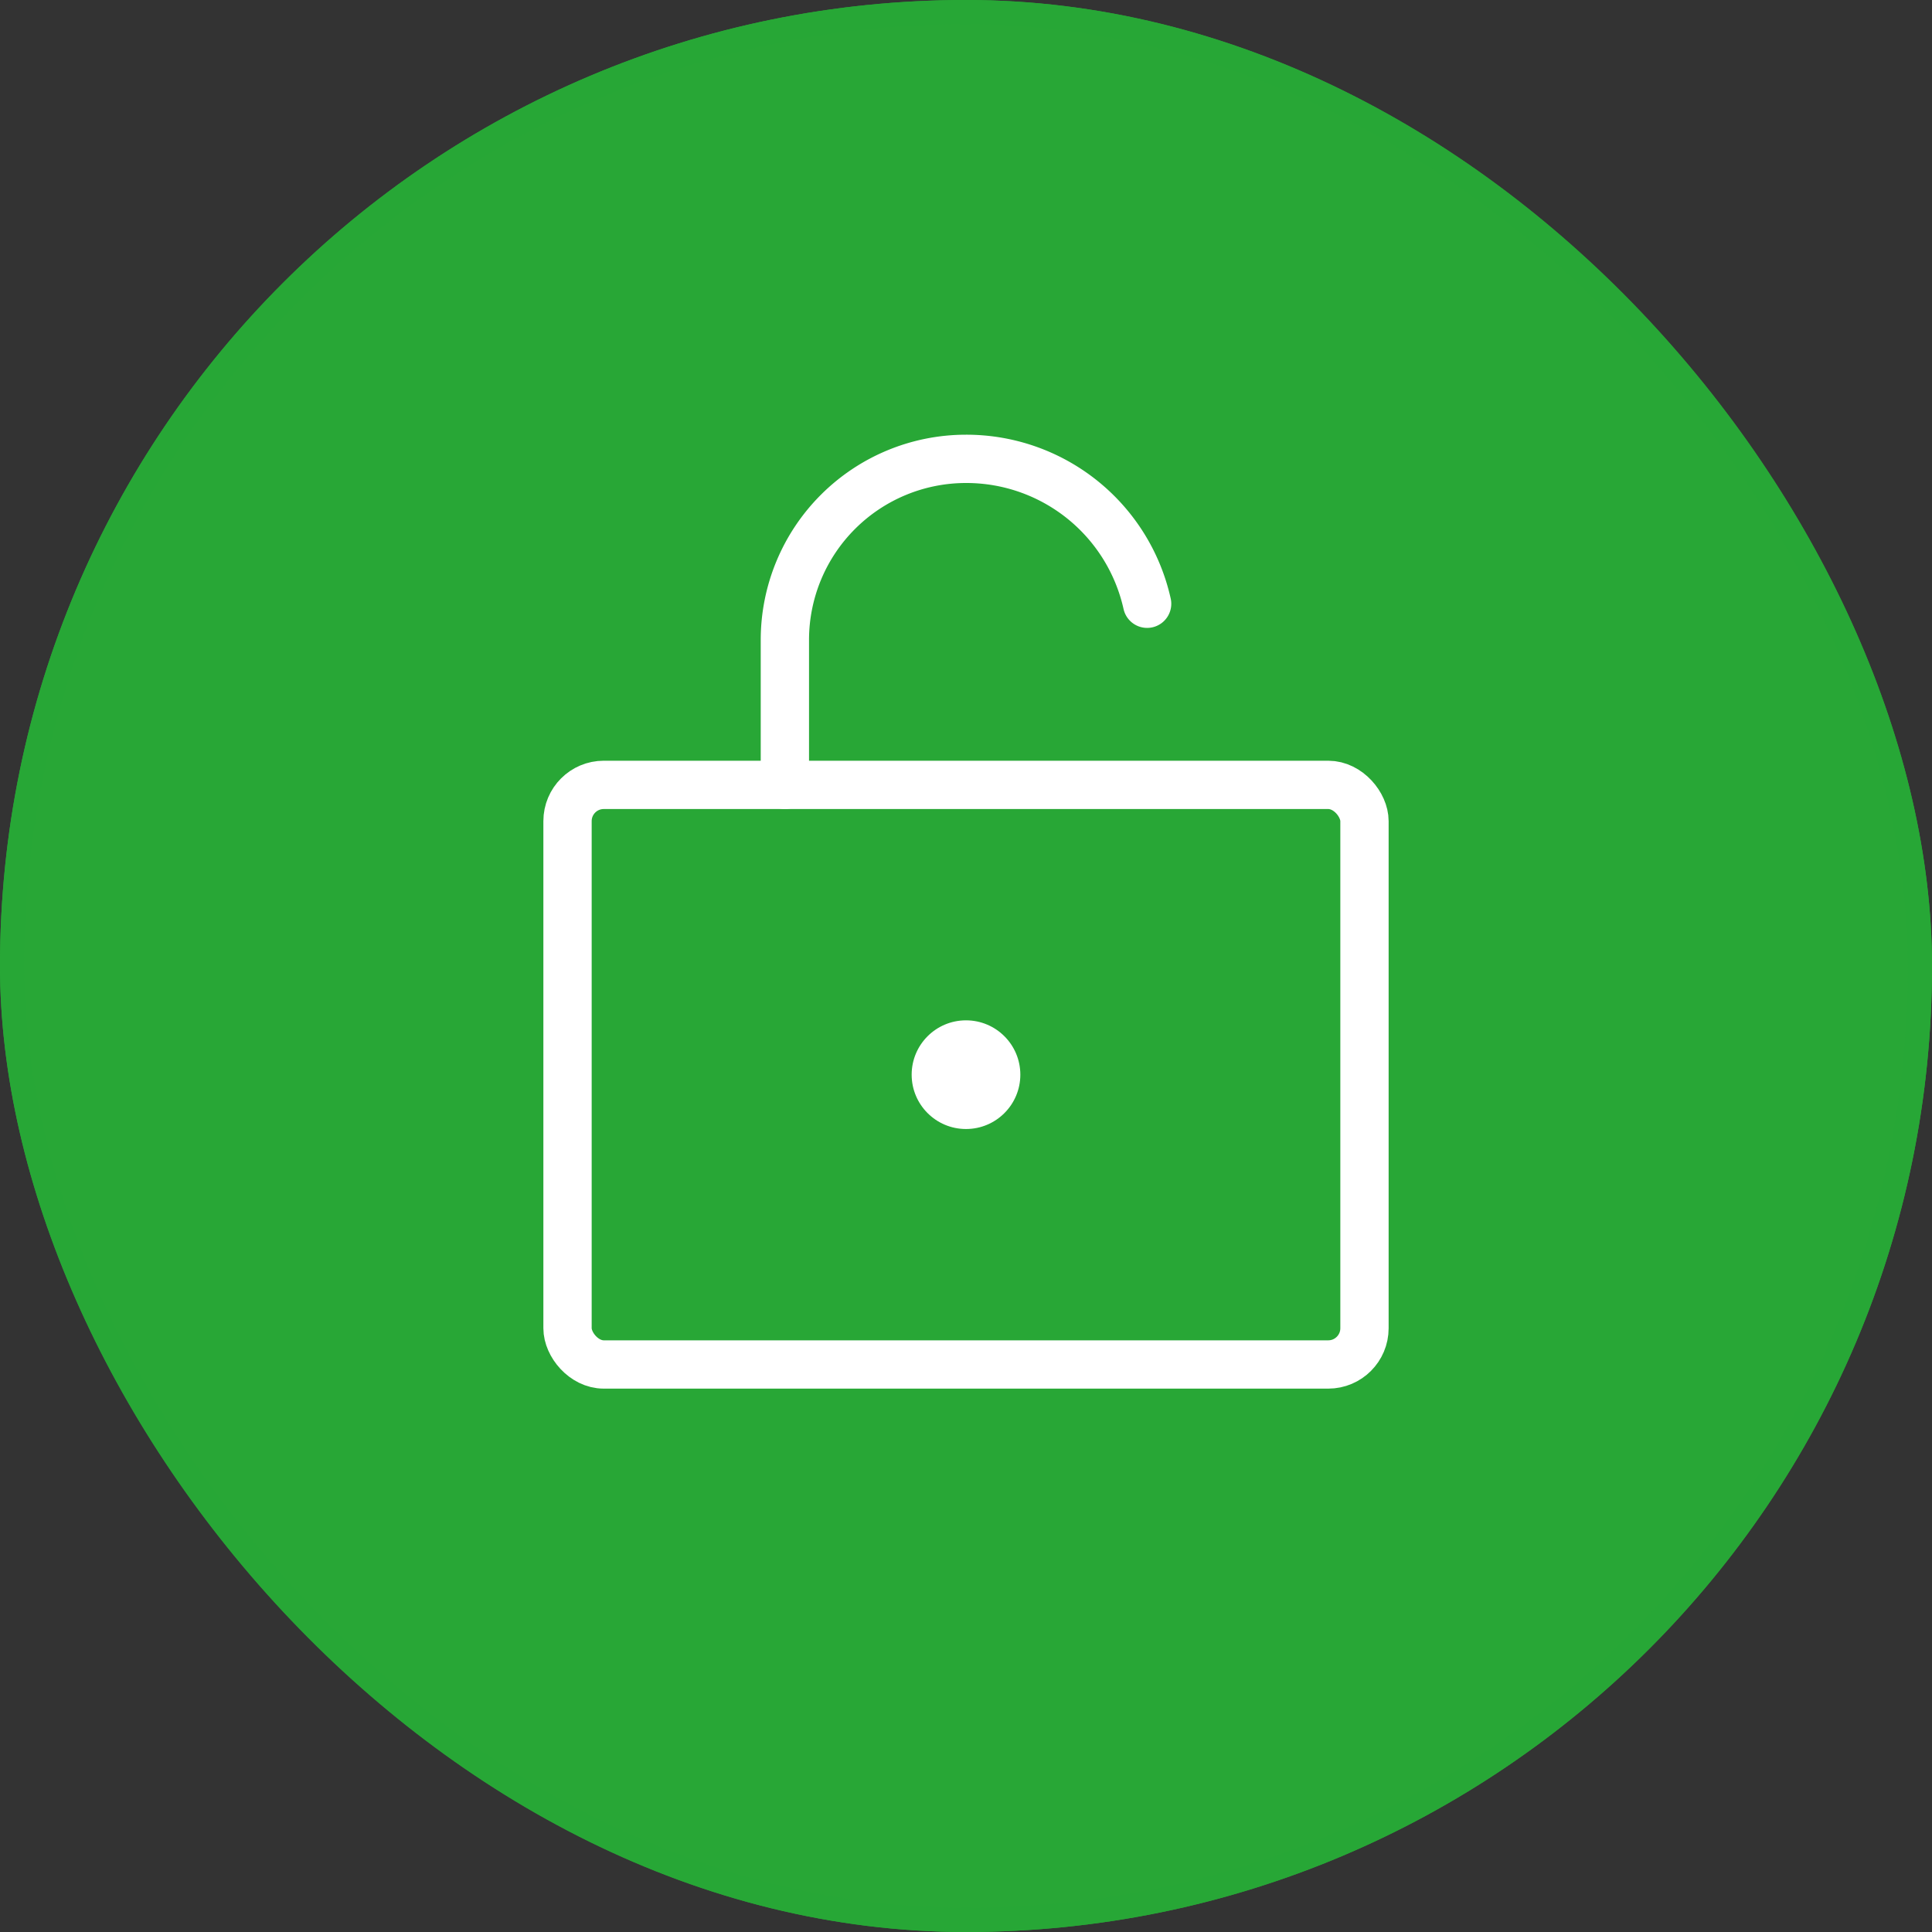<?xml version="1.0" encoding="utf-8"?><svg xmlns="http://www.w3.org/2000/svg" xmlns:xlink="http://www.w3.org/1999/xlink" width="80" height="80" viewBox="0 0 80 80"><rect x="0" y="0" width="80" height="80" fill="#333333" stroke="none"/><defs><clipPath id="a"><rect width="48" height="48" transform="translate(272 1270)" fill="#fff"/></clipPath></defs><g transform="translate(5453 15193)"><g transform="translate(-5709 -16447)"><g transform="translate(256 1254)" fill="#28a736" stroke="#27a736" stroke-width="1"><rect width="80" height="80" rx="40" stroke="none"/><rect x="0.5" y="0.5" width="79" height="79" rx="39.5" fill="none"/></g><g clip-path="url(#a)"><g transform="translate(272 1270)"><rect width="48" height="48" fill="none"/><rect width="33" height="24" rx="1.5" transform="translate(7.5 16.5)" fill="none" stroke="#fff" stroke-linecap="round" stroke-linejoin="round" stroke-width="2"/><circle cx="2.25" cy="2.25" r="2.25" transform="translate(21.75 26.25)" fill="#fff"/><path d="M16.5,16.5v-6A7.5,7.5,0,0,1,24,3a7.669,7.669,0,0,1,7.5,6" fill="none" stroke="#fff" stroke-linecap="round" stroke-linejoin="round" stroke-width="2"/></g></g></g></g></svg>